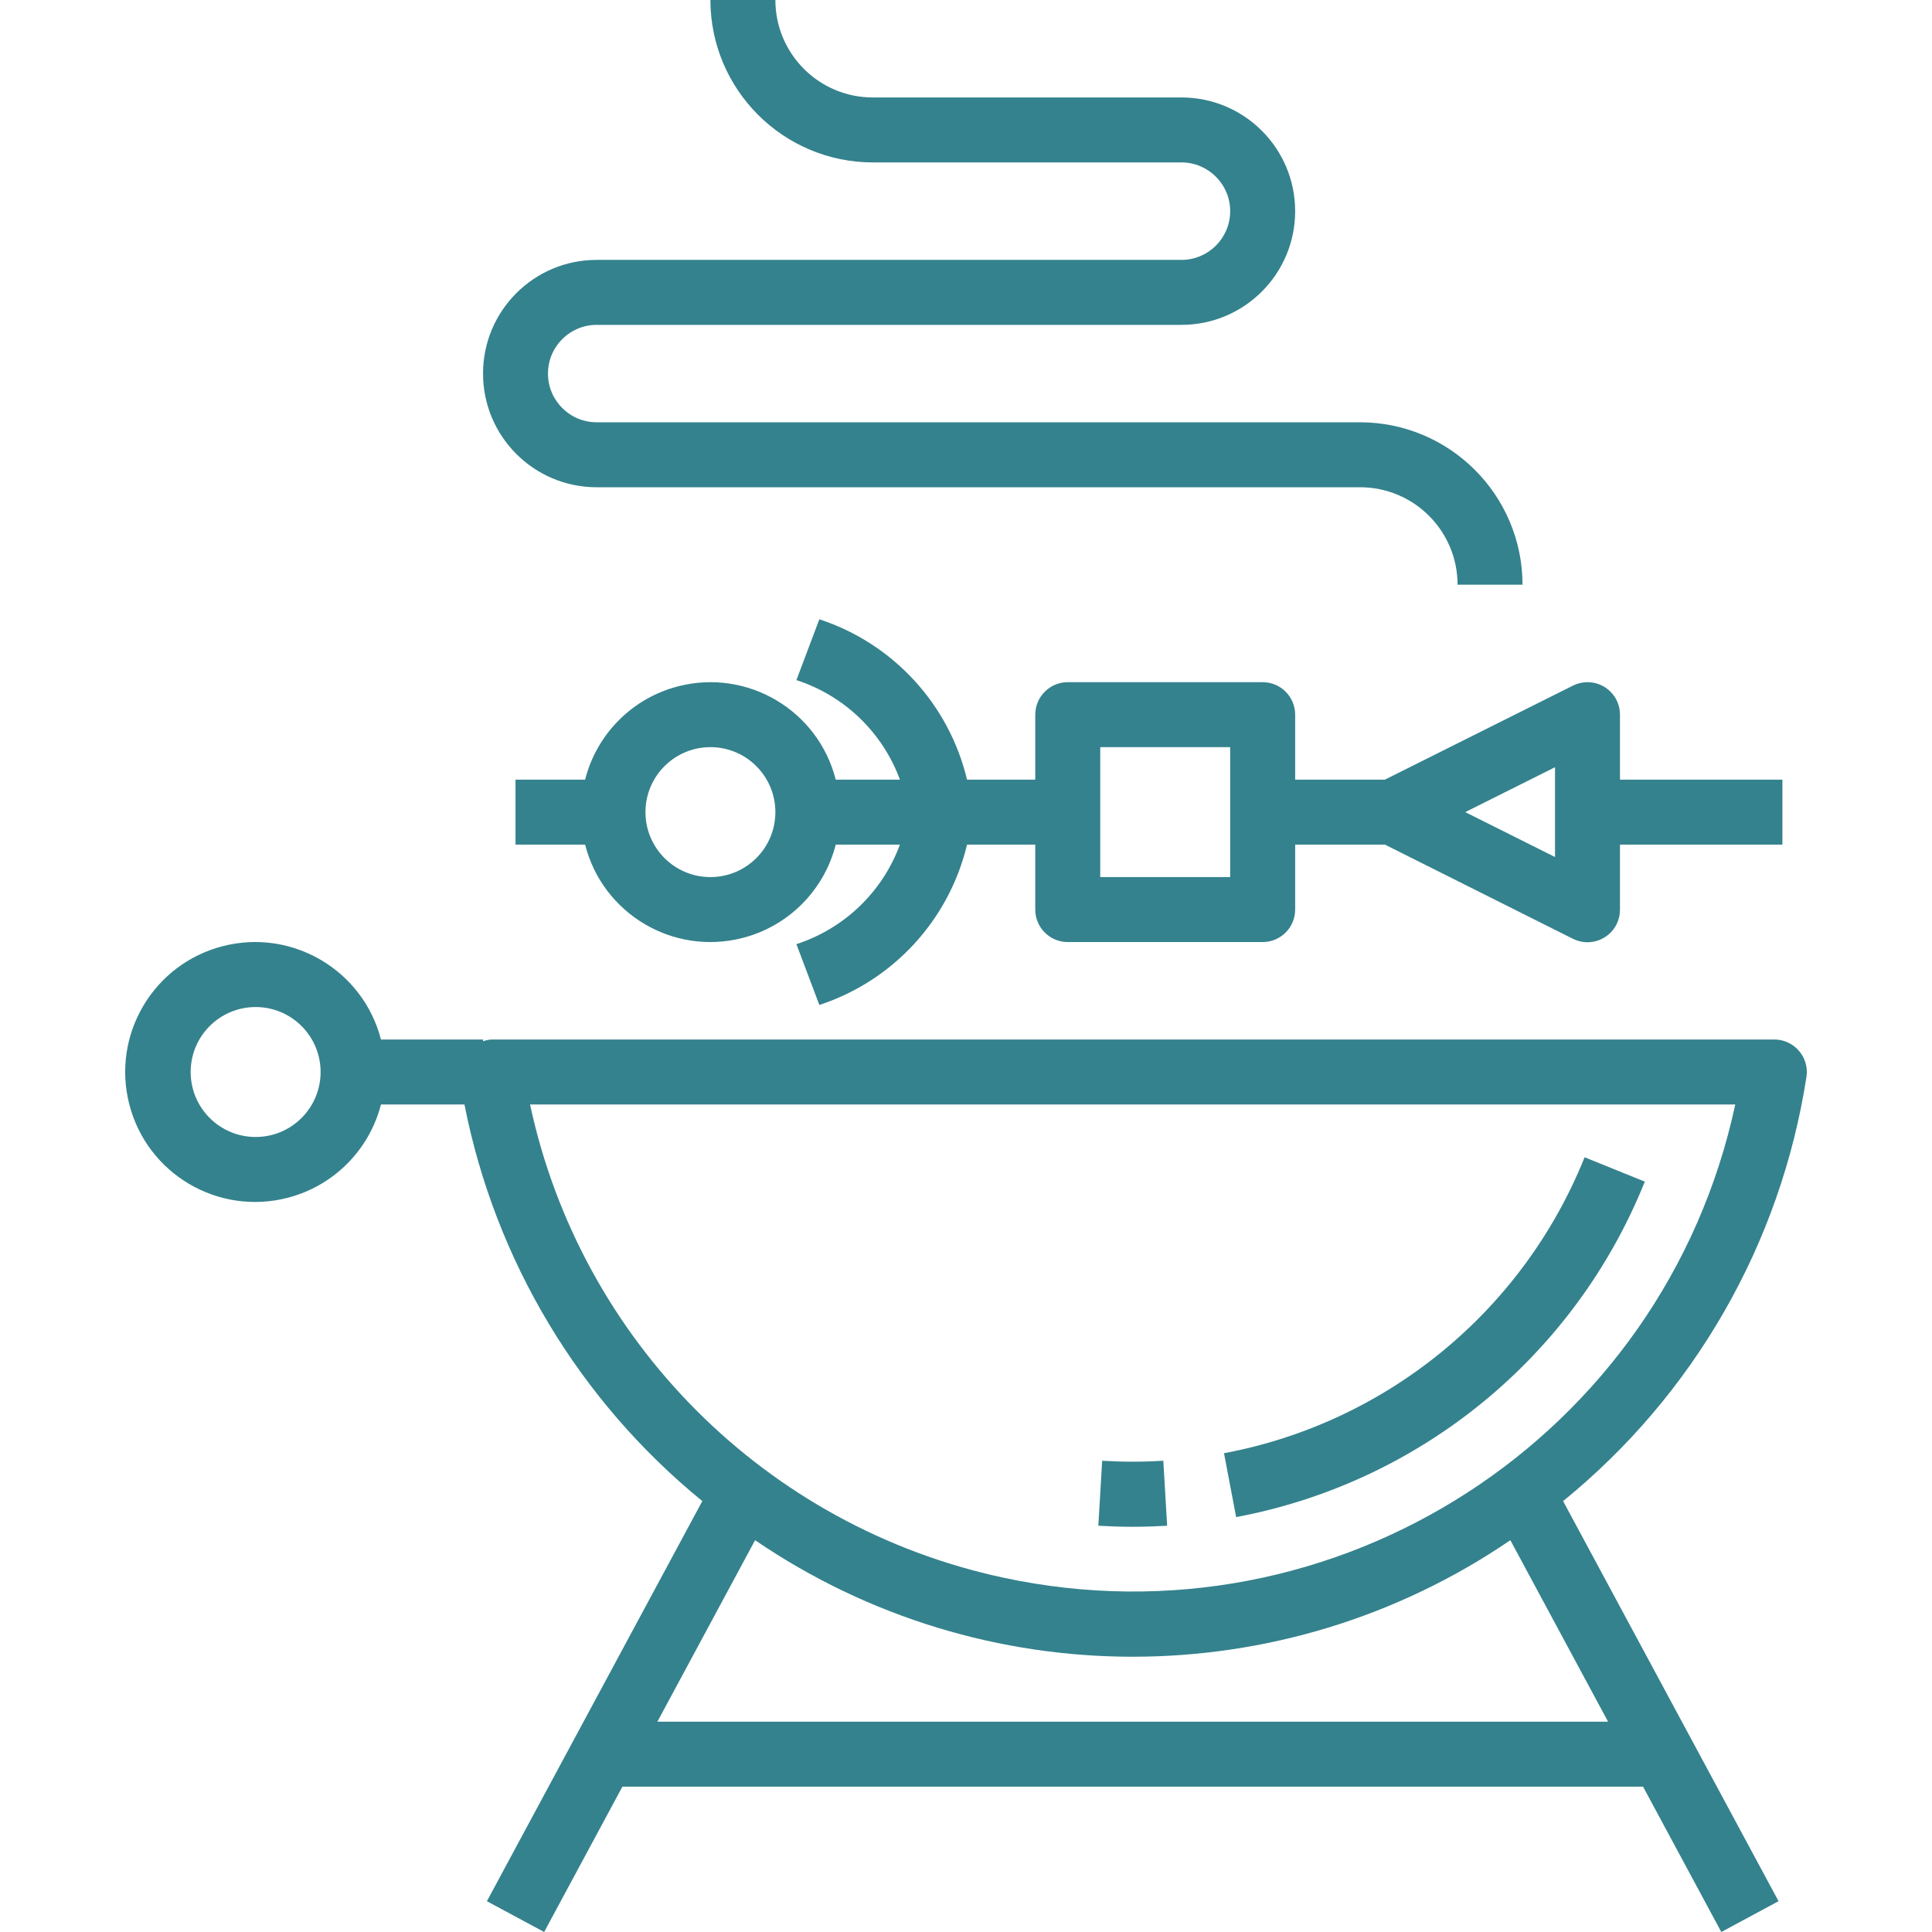 <?xml version="1.0" encoding="UTF-8"?>
<svg xmlns="http://www.w3.org/2000/svg" width="54" height="54" viewBox="0 0 54 54" fill="none">
  <g clip-path="url(#clip0_48_551)">
    <path d="M45.279 21.791V19.975C45.28 19.474 44.873 19.067 44.372 19.067C44.231 19.067 44.092 19.099 43.965 19.163L38.709 21.791H36.2V19.975C36.2 19.474 35.793 19.067 35.292 19.067H29.844C29.343 19.067 28.936 19.474 28.936 19.975V21.791H27.029C26.525 19.682 24.962 17.985 22.901 17.309L22.26 19.009C23.6 19.444 24.666 20.469 25.153 21.791H23.359C22.867 19.856 20.899 18.687 18.965 19.18C17.682 19.506 16.68 20.508 16.354 21.791H14.409V23.607H16.354C16.846 25.542 18.813 26.711 20.748 26.218C22.031 25.892 23.033 24.89 23.359 23.607H25.153C24.666 24.929 23.6 25.954 22.26 26.389L22.901 28.089C24.962 27.413 26.525 25.716 27.029 23.607H28.936V25.423C28.936 25.924 29.343 26.331 29.844 26.331H35.292C35.793 26.331 36.2 25.924 36.2 25.423V23.607H38.709L43.965 26.24C44.414 26.464 44.959 26.282 45.184 25.834C45.247 25.706 45.28 25.565 45.279 25.423V23.607H49.819V21.791H45.279ZM19.857 24.515C18.854 24.515 18.041 23.702 18.041 22.699C18.041 21.696 18.854 20.883 19.857 20.883C20.859 20.883 21.672 21.696 21.672 22.699C21.672 23.702 20.859 24.515 19.857 24.515ZM34.384 24.515H30.752V20.883H34.384V24.515ZM43.463 23.954L40.954 22.699L43.463 21.444V23.954Z" fill="#34828D"></path>
    <path d="M32.515 40.829C31.946 40.863 31.375 40.863 30.806 40.829L30.699 42.645C31.017 42.663 31.334 42.674 31.66 42.674C31.986 42.674 32.303 42.663 32.622 42.645L32.515 40.829Z" fill="#34828D"></path>
    <path d="M44.29 32.346C42.564 36.644 38.763 39.764 34.211 40.618L34.551 42.403C39.71 41.434 44.017 37.898 45.973 33.027L44.29 32.346Z" fill="#34828D"></path>
    <path d="M38.015 11.803H16.678C15.926 11.803 15.316 11.194 15.316 10.441C15.316 9.689 15.926 9.08 16.678 9.08H33.022C34.777 9.08 36.2 7.657 36.2 5.902C36.2 4.147 34.777 2.724 33.022 2.724H24.396C22.892 2.724 21.672 1.504 21.672 0H19.856C19.859 2.506 21.89 4.537 24.396 4.54H33.022C33.774 4.54 34.384 5.15 34.384 5.902C34.384 6.654 33.774 7.264 33.022 7.264H16.678C14.923 7.264 13.501 8.686 13.501 10.441C13.501 12.197 14.923 13.619 16.678 13.619H38.015C39.52 13.619 40.739 14.839 40.739 16.343H42.555C42.552 13.837 40.521 11.806 38.015 11.803Z" fill="#34828D"></path>
    <path d="M50.491 30.098C50.566 29.602 50.224 29.14 49.728 29.065C49.684 29.058 49.638 29.055 49.593 29.055H13.729C13.651 29.061 13.575 29.078 13.502 29.104V29.055H10.648C10.146 27.113 8.165 25.945 6.223 26.446C4.281 26.948 3.113 28.928 3.615 30.871C4.116 32.813 6.097 33.981 8.039 33.479C9.319 33.149 10.318 32.15 10.648 30.871H12.982C13.838 35.228 16.189 39.149 19.63 41.956L13.609 53.139L15.209 54L17.396 49.938H45.924L48.111 54L49.711 53.139L43.689 41.956C47.347 38.983 49.771 34.757 50.491 30.098ZM7.145 31.779C6.142 31.779 5.329 30.966 5.329 29.963C5.329 28.96 6.142 28.147 7.145 28.147C8.148 28.147 8.961 28.96 8.961 29.963C8.961 30.966 8.148 31.779 7.145 31.779ZM44.946 48.122H18.374L21.105 43.049C27.471 47.392 35.848 47.392 42.215 43.049L44.946 48.122ZM28.041 44.096C21.415 42.673 16.238 37.497 14.815 30.871H48.501C46.503 40.173 37.343 46.094 28.041 44.096Z" fill="#34828D"></path>
  </g>
  <defs>
    <clipPath id="clip0_48_551">
      <rect width="54" height="54" fill="white"></rect>
    </clipPath>
  </defs>
</svg>

